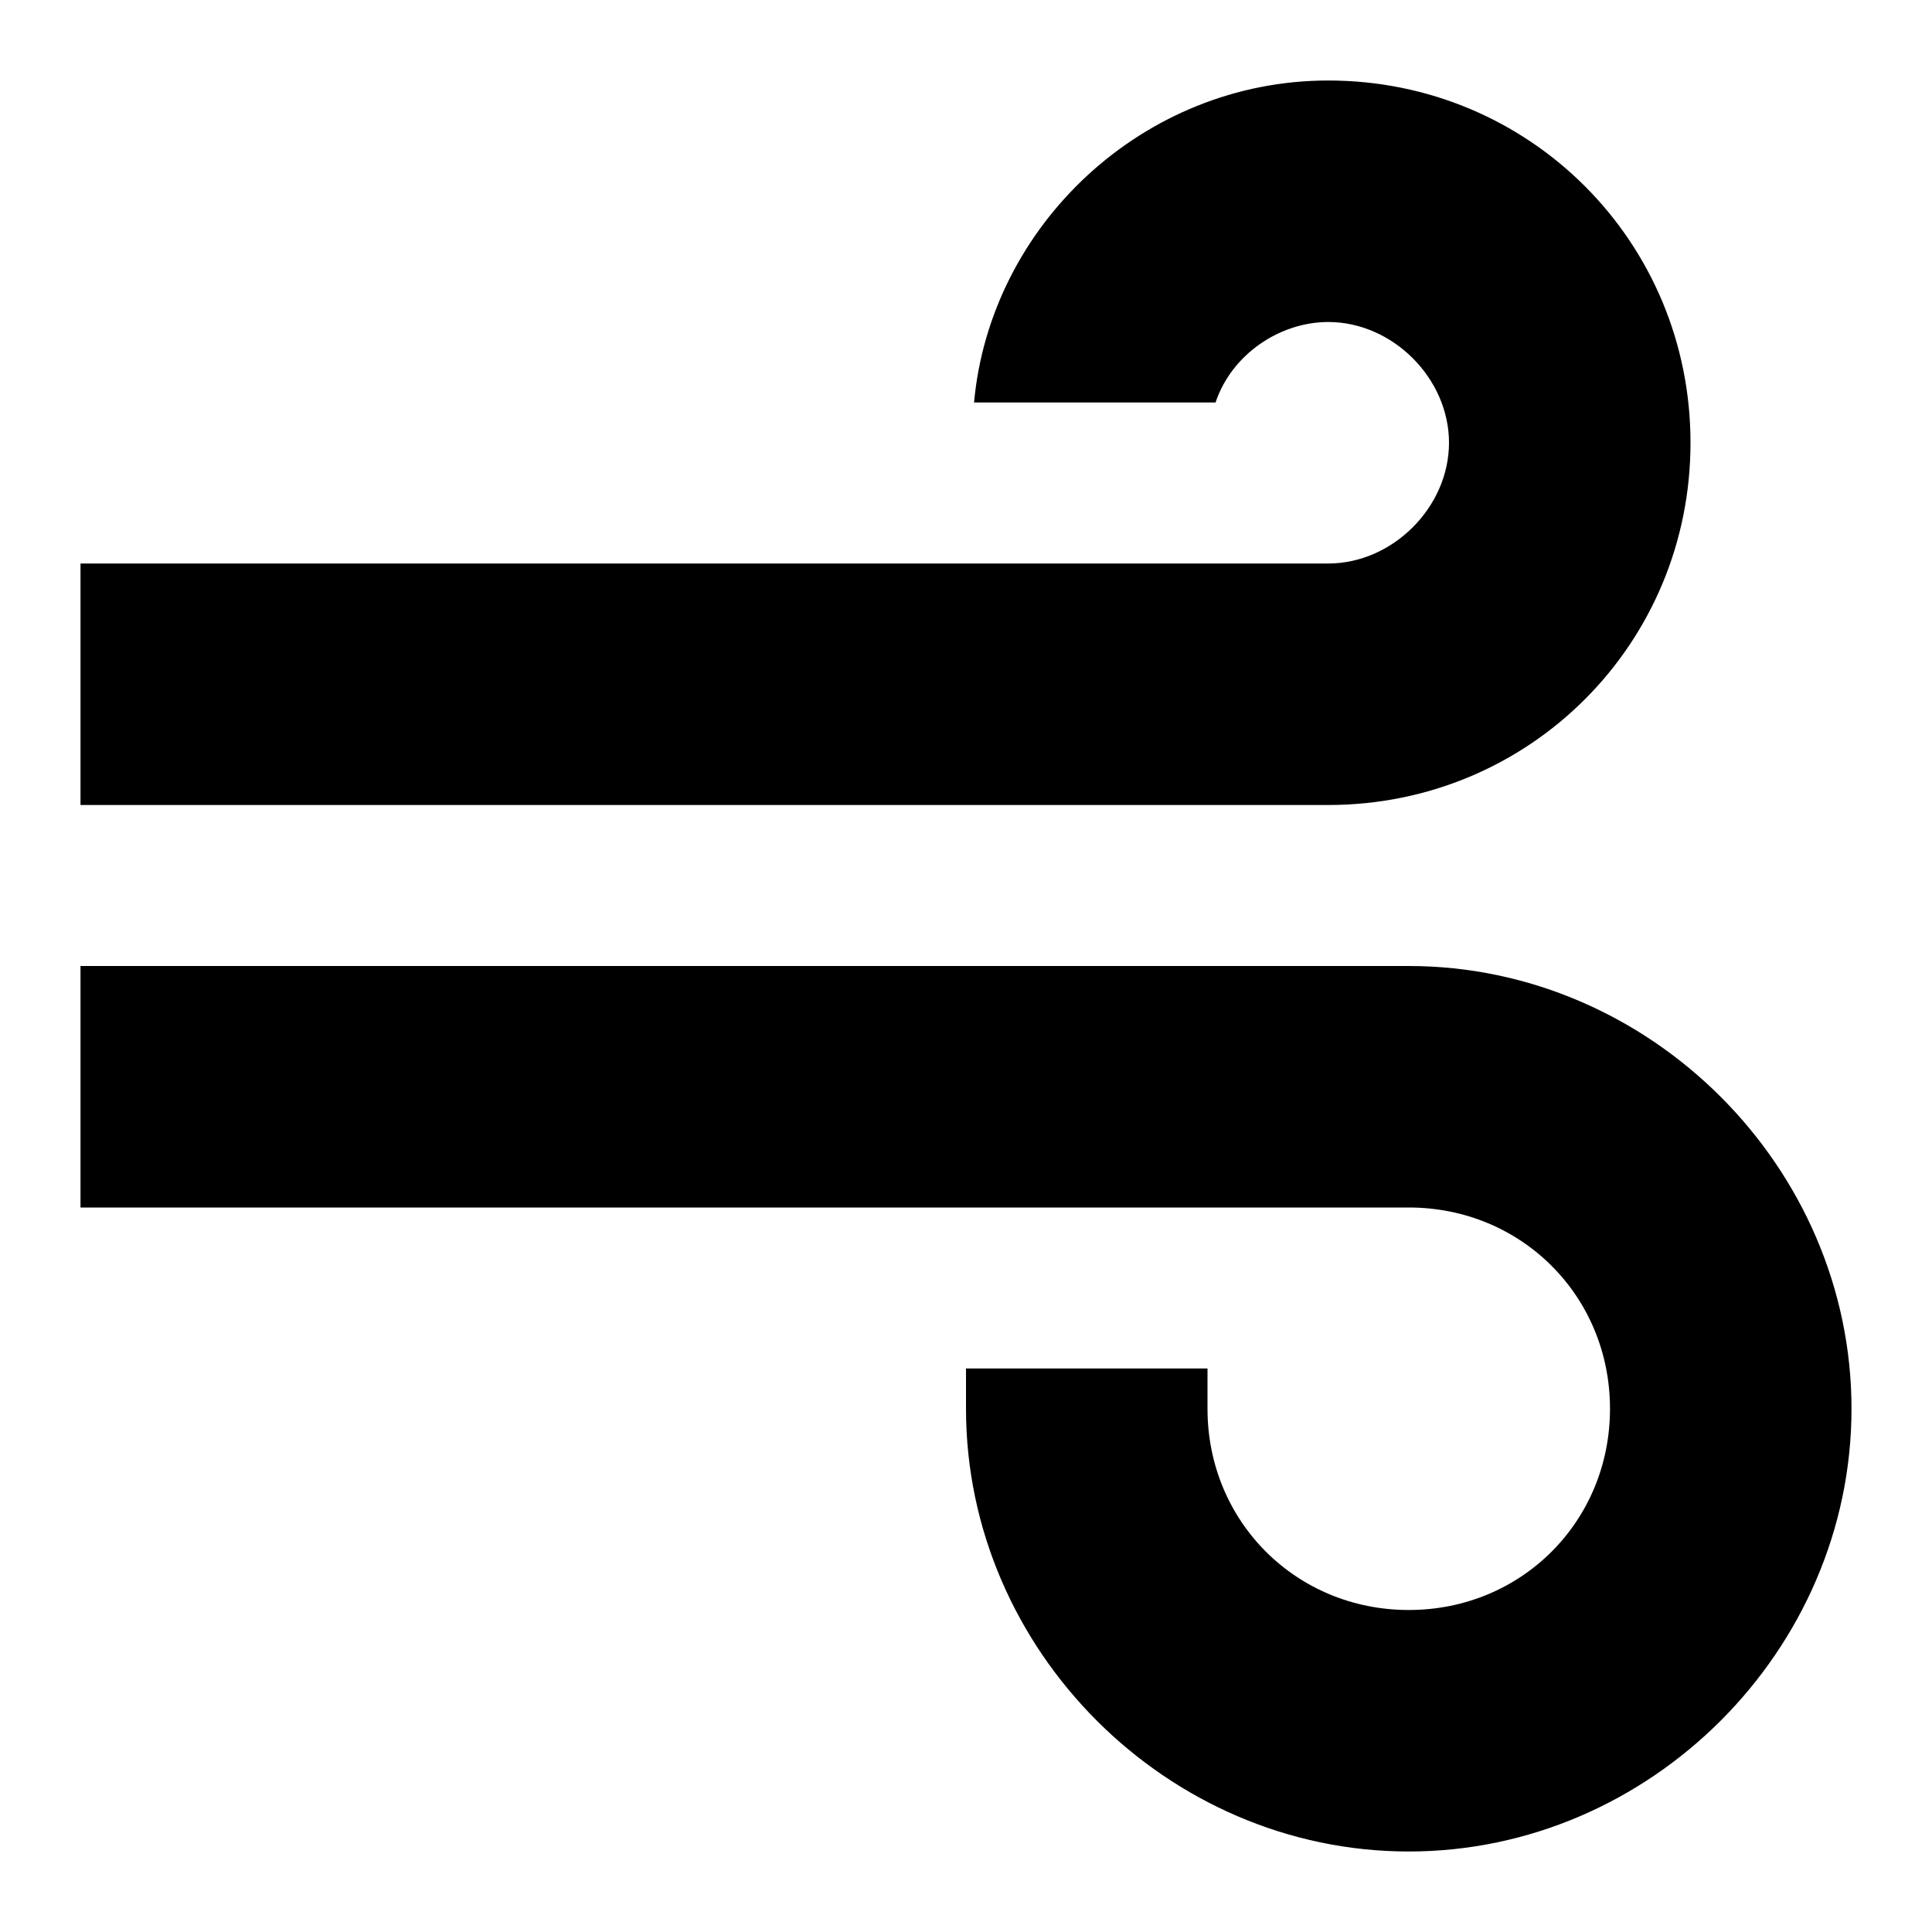 <?xml version="1.0" encoding="UTF-8"?>
<svg xmlns="http://www.w3.org/2000/svg" width="32" height="32" viewBox="0 0 24 24" fill="none">
  <title>Weather wind (filled)</title>
  <g transform="matrix(           1 0           0 1           1 1         )"><path fill-rule="evenodd" clip-rule="evenodd" d="M15.5 0C18 0 20 2 20 4.5C20 7 18 9 15.5 9L0 9L0 6L15.5 6C16.3 6 17 5.3 17 4.5C17 3.7 16.3 3 15.5 3C14.9 3 14.3 3.4 14.1 4L11.1 4C11.3 1.8 13.2 0 15.5 0ZM0 11L16.5 11C19.5 11 22 13.5 22 16.5C22 19.5 19.5 22 16.5 22C13.5 22 11 19.5 11 16.5L11 16L14 16L14 16.5C14 17.9 15.1 19 16.5 19C17.9 19 19 17.9 19 16.5C19 15.1 17.9 14 16.5 14L0 14L0 11Z" fill="currentColor" opacity="1"/></g>
</svg>
